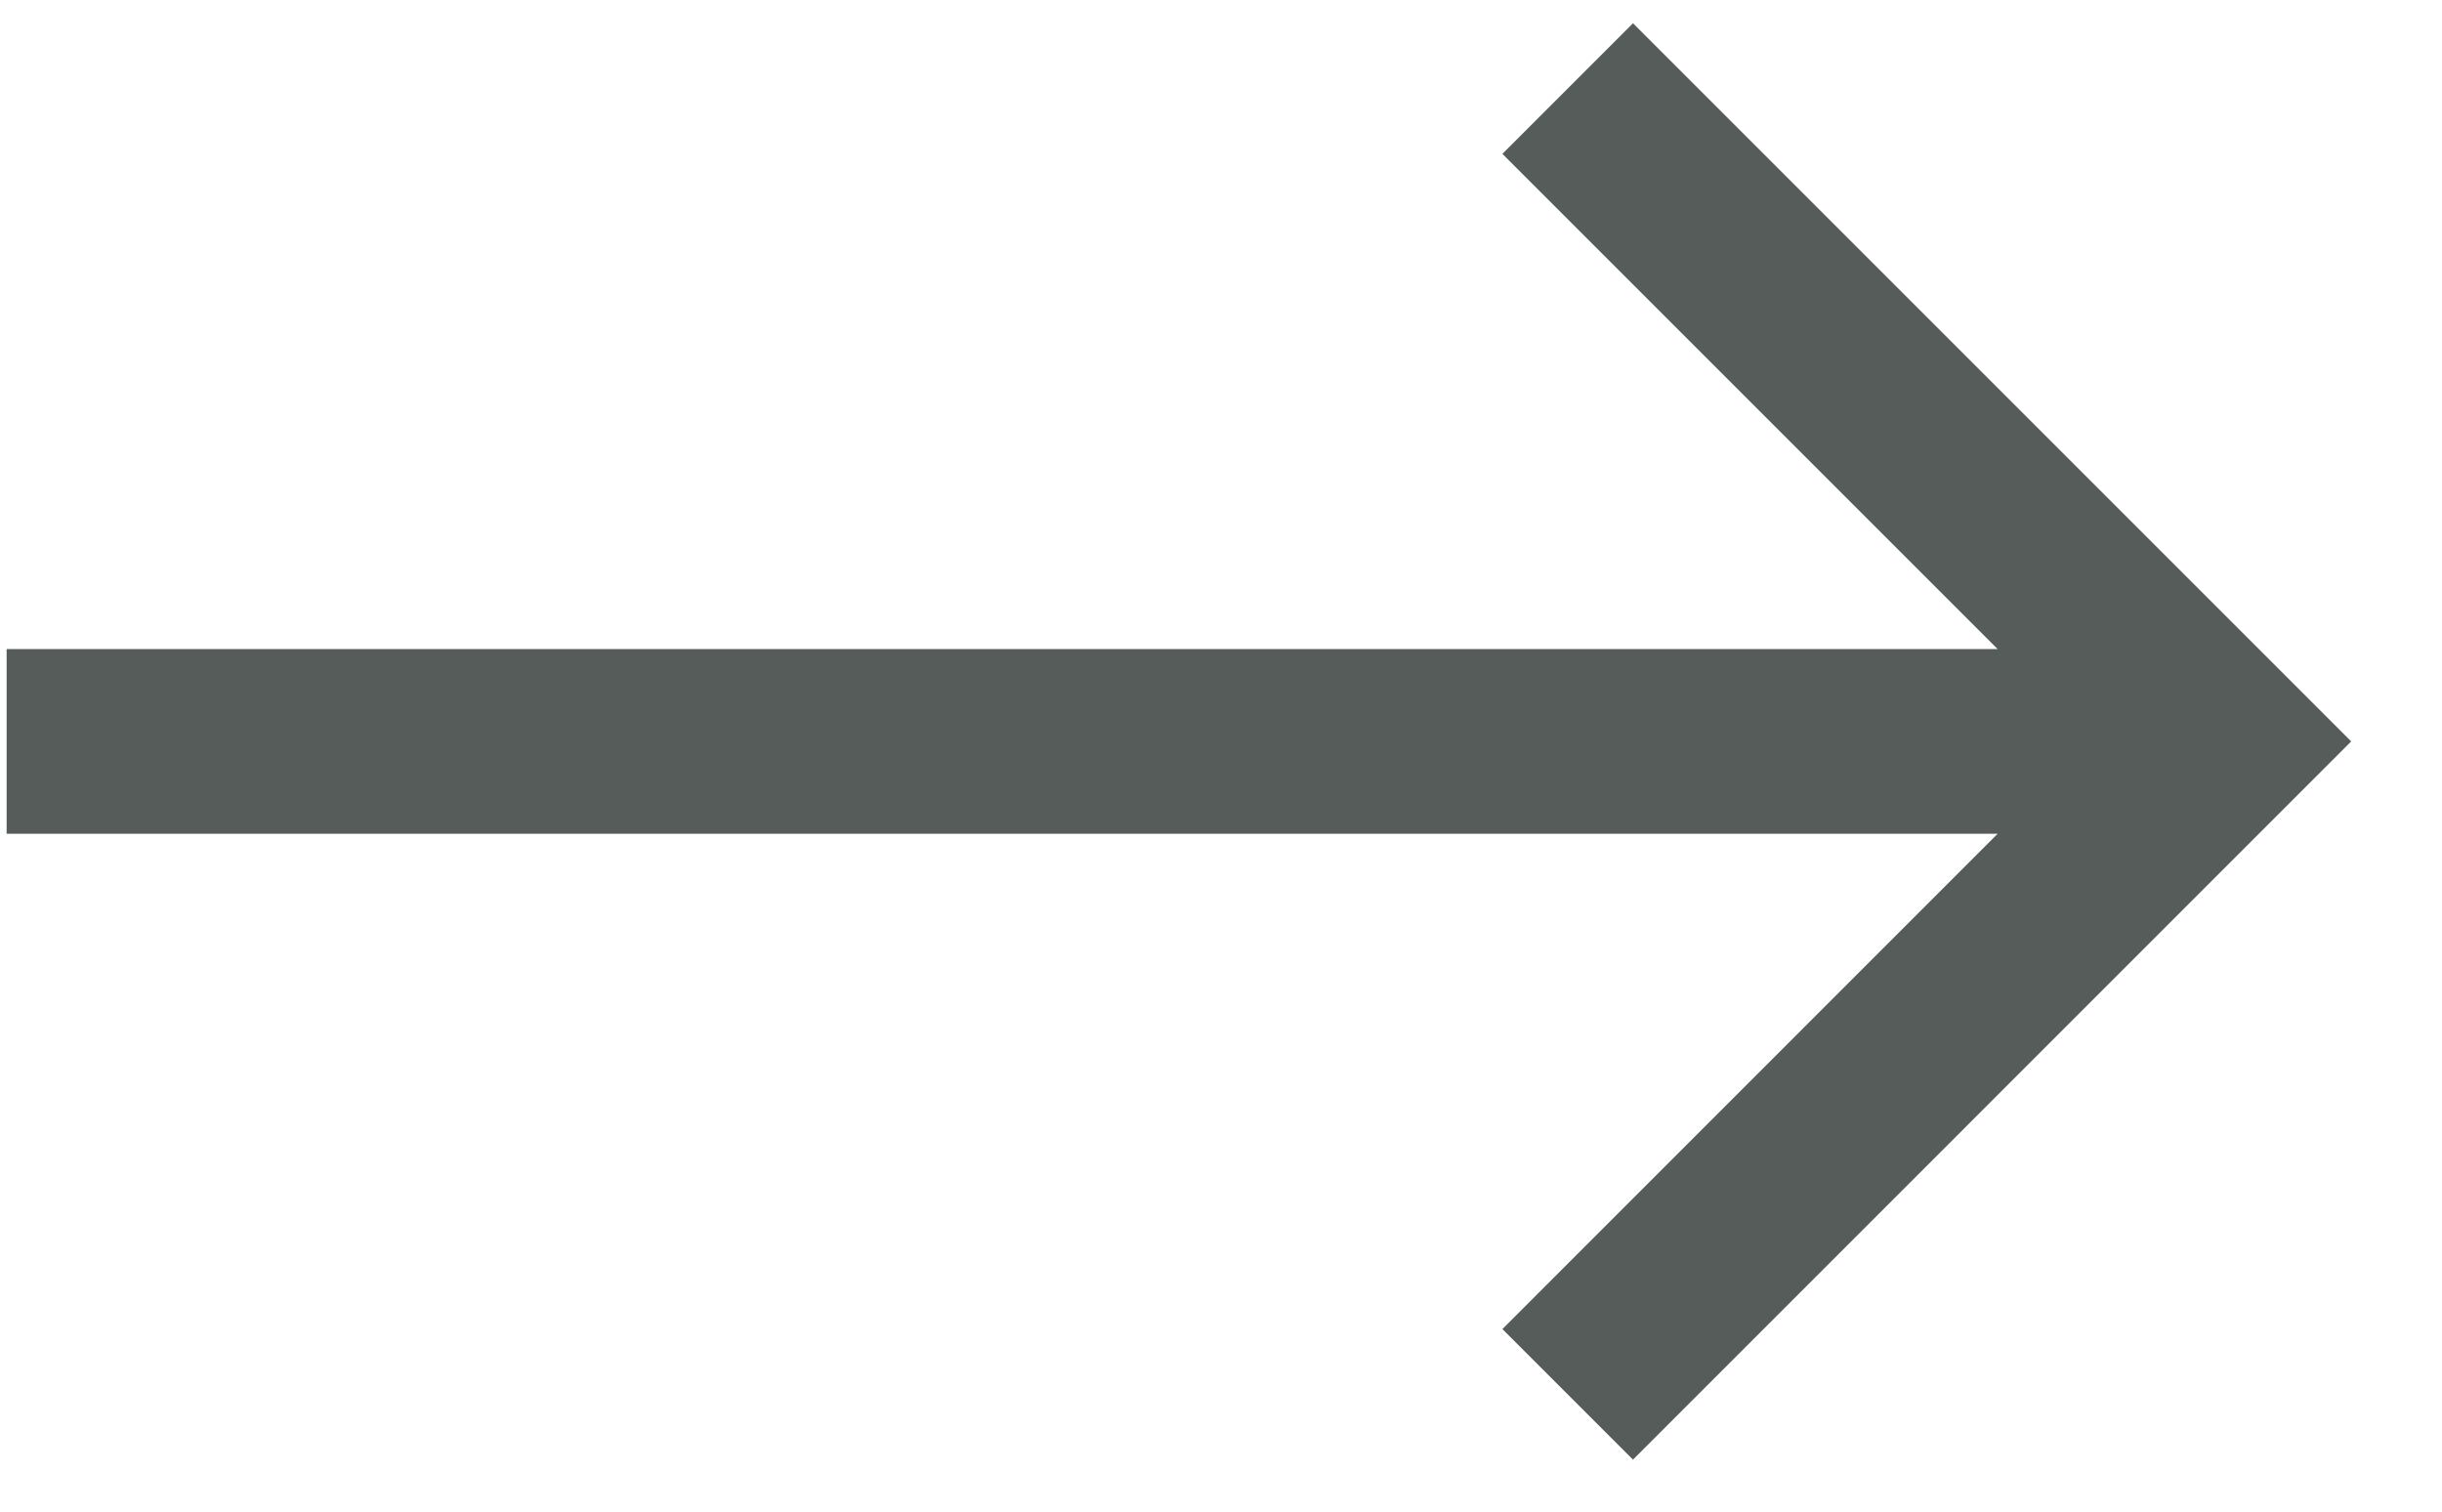 <svg width="21" height="13" viewBox="0 0 21 13" fill="none" xmlns="http://www.w3.org/2000/svg">
<path d="M17.179 5.582L12.92 1.323L14.043 0.2L20.219 6.376L14.043 12.553L12.92 11.43L17.179 7.17H0.057V5.582H17.179Z" fill="#565C59"/>
</svg>
